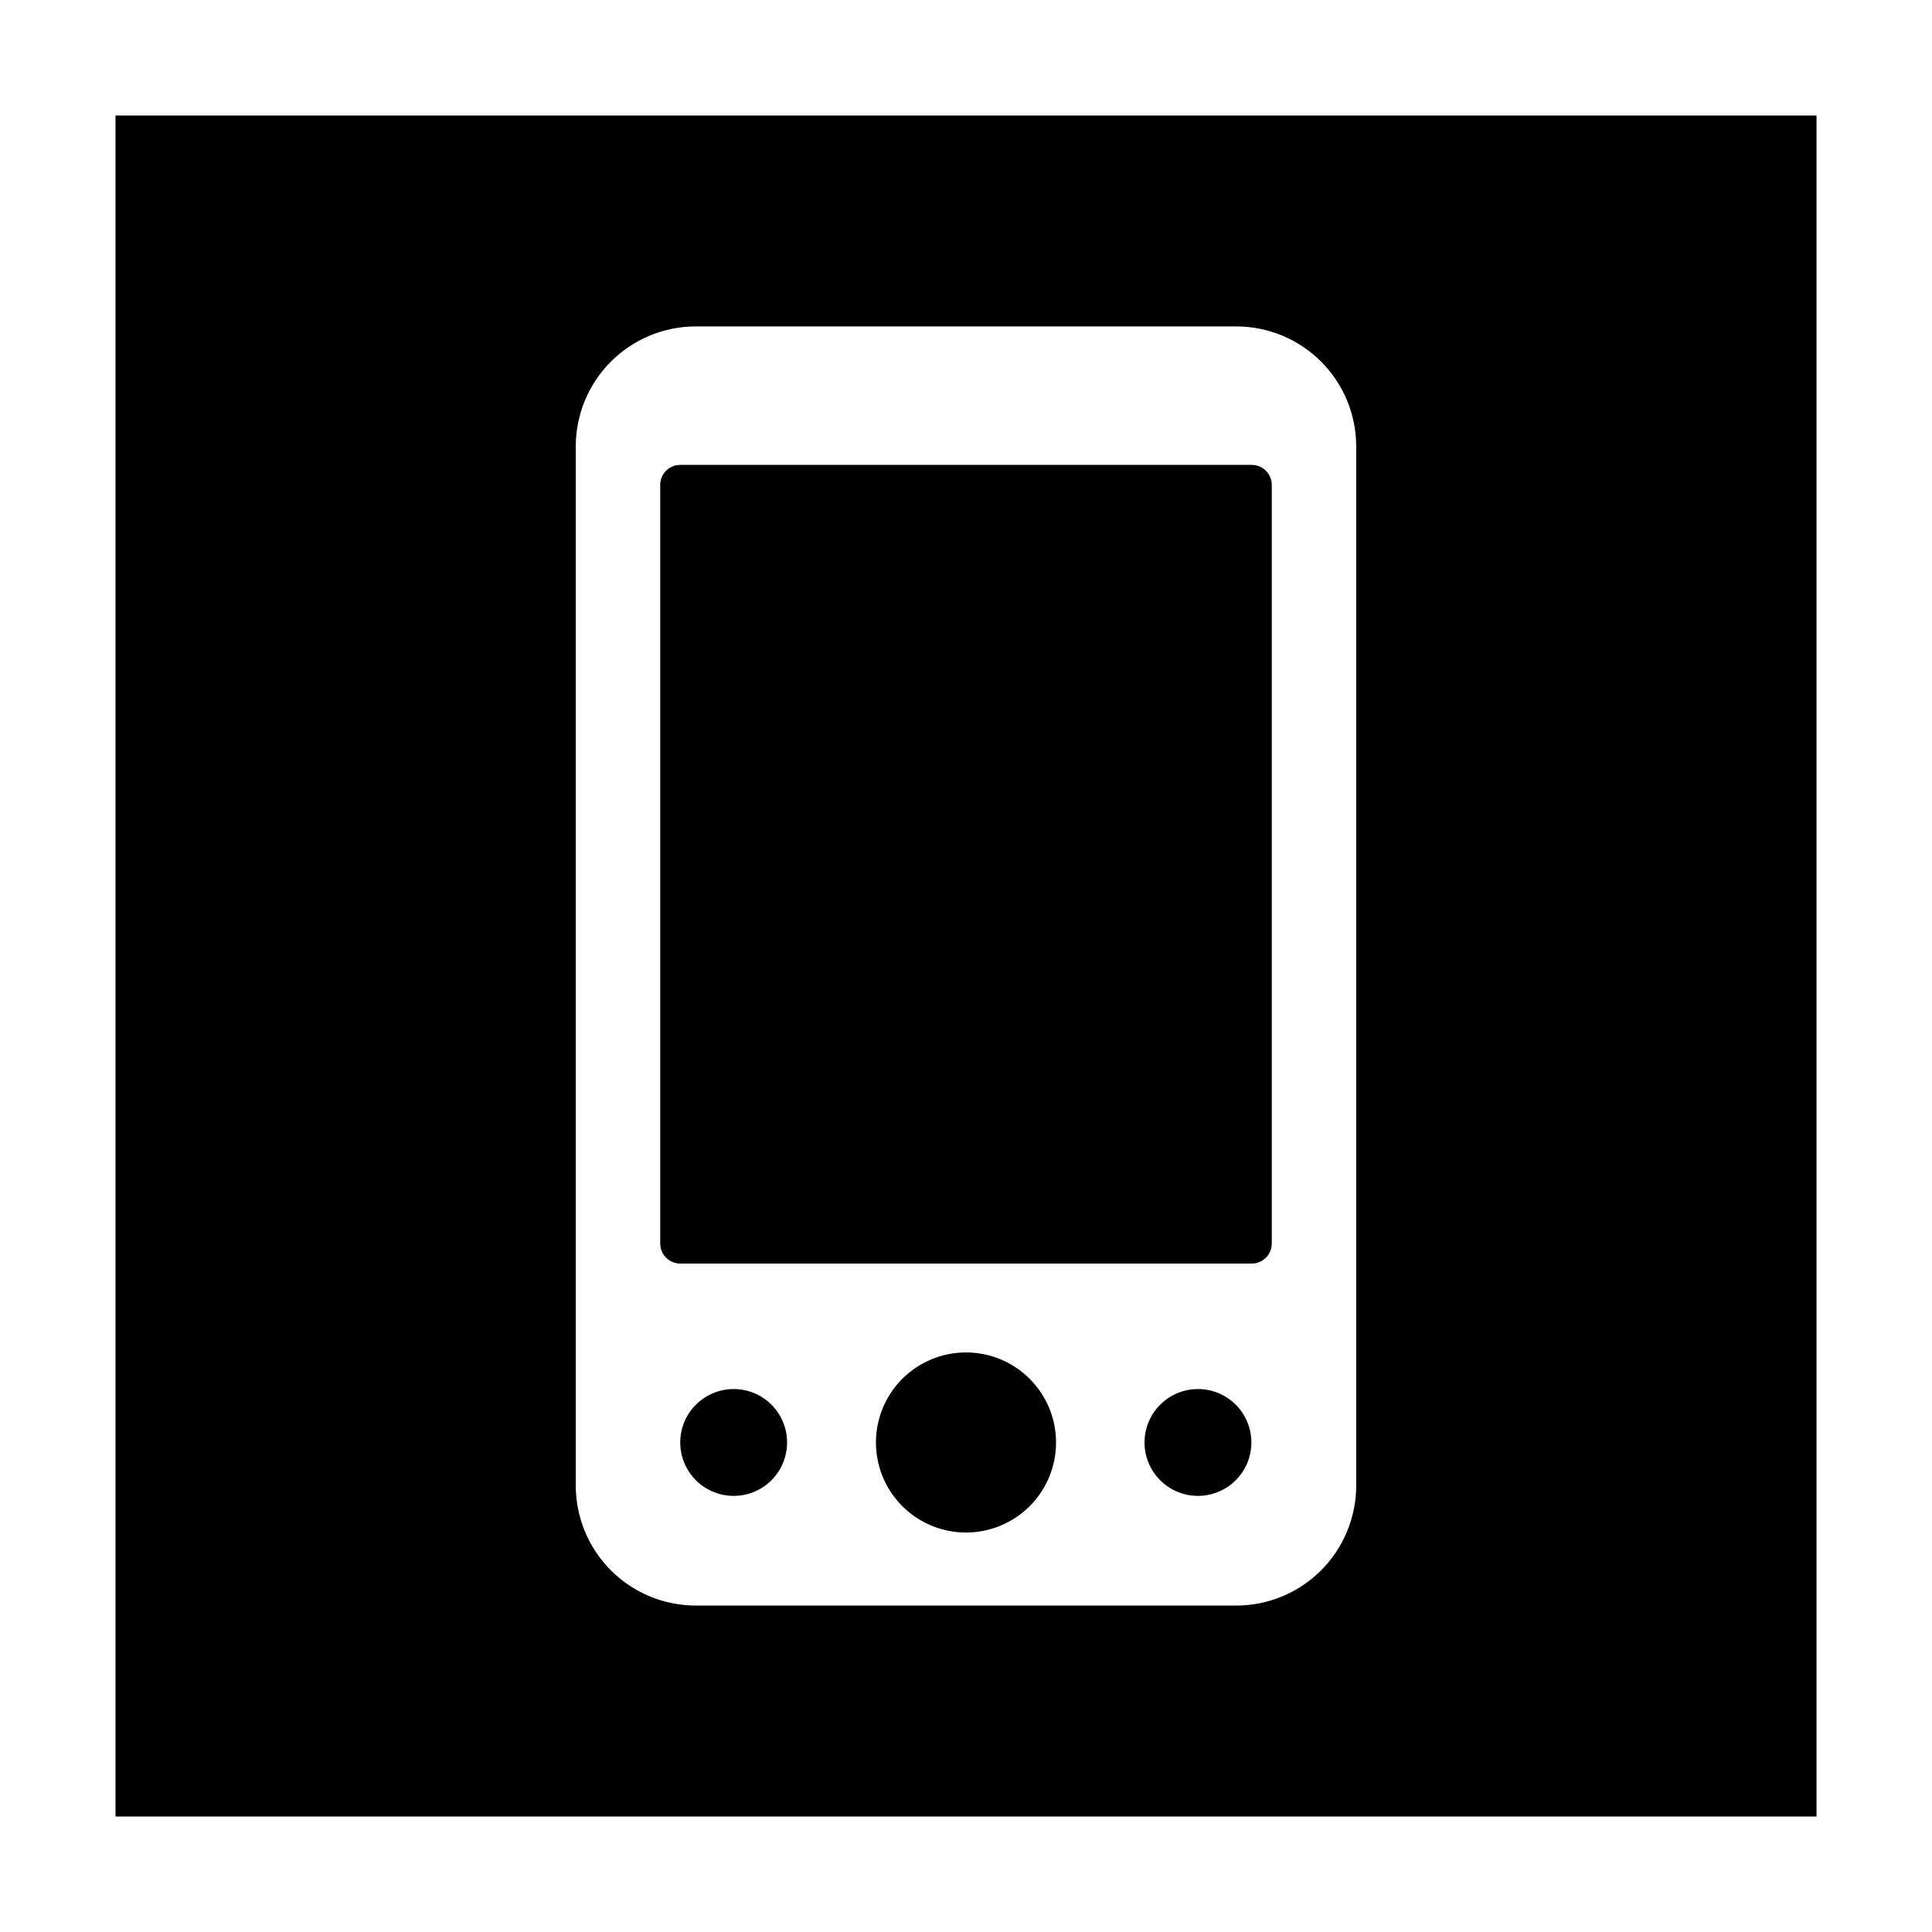 <?xml version="1.0" encoding="UTF-8"?>
<!-- Uploaded to: ICON Repo, www.svgrepo.com, Generator: ICON Repo Mixer Tools -->
<svg fill="#000000" width="800px" height="800px" version="1.1" viewBox="144 144 512 512" xmlns="http://www.w3.org/2000/svg">
 <g>
  <path d="m461.52 512.11c-5.731-0.02-10.91 3.414-13.117 8.703-2.211 5.289-1.012 11.391 3.035 15.449 4.043 4.062 10.137 5.281 15.438 3.094 5.297-2.188 8.75-7.356 8.75-13.086 0-7.801-6.305-14.133-14.105-14.16z"/>
  <path d="m400 502.41c-6.332 0-12.402 2.512-16.875 6.988-4.477 4.477-6.992 10.547-6.992 16.875s2.516 12.398 6.992 16.875c4.473 4.477 10.543 6.988 16.875 6.988 6.328 0 12.398-2.512 16.875-6.988 4.473-4.477 6.988-10.547 6.988-16.875s-2.516-12.398-6.988-16.875c-4.477-4.477-10.547-6.988-16.875-6.988z"/>
  <path d="m338.48 512.11c-5.731-0.02-10.91 3.414-13.121 8.703-2.207 5.289-1.008 11.391 3.039 15.449 4.043 4.062 10.137 5.281 15.438 3.094 5.297-2.188 8.75-7.356 8.75-13.086 0-7.801-6.305-14.133-14.105-14.16z"/>
  <path d="m174.61 174.61v450.78h450.78v-450.78zm328.8 363.06c0 8.438-3.352 16.531-9.316 22.5-5.969 5.965-14.062 9.32-22.5 9.32h-143.19c-8.441 0-16.535-3.356-22.5-9.32-5.969-5.969-9.32-14.062-9.32-22.5v-275.35c0-8.438 3.352-16.531 9.32-22.5 5.965-5.965 14.059-9.316 22.5-9.316h143.19c8.438 0 16.531 3.352 22.5 9.316 5.965 5.969 9.316 14.062 9.316 22.5z"/>
  <path d="m475.73 267.2h-151.46c-2.93 0-5.305 2.375-5.305 5.305v201.05c0 1.406 0.559 2.754 1.555 3.75 0.992 0.996 2.344 1.555 3.75 1.555h151.46c1.406 0 2.754-0.559 3.75-1.555 0.992-0.996 1.551-2.344 1.551-3.75v-201.05c0-1.406-0.559-2.754-1.551-3.75-0.996-0.996-2.344-1.555-3.75-1.555z"/>
 </g>
</svg>